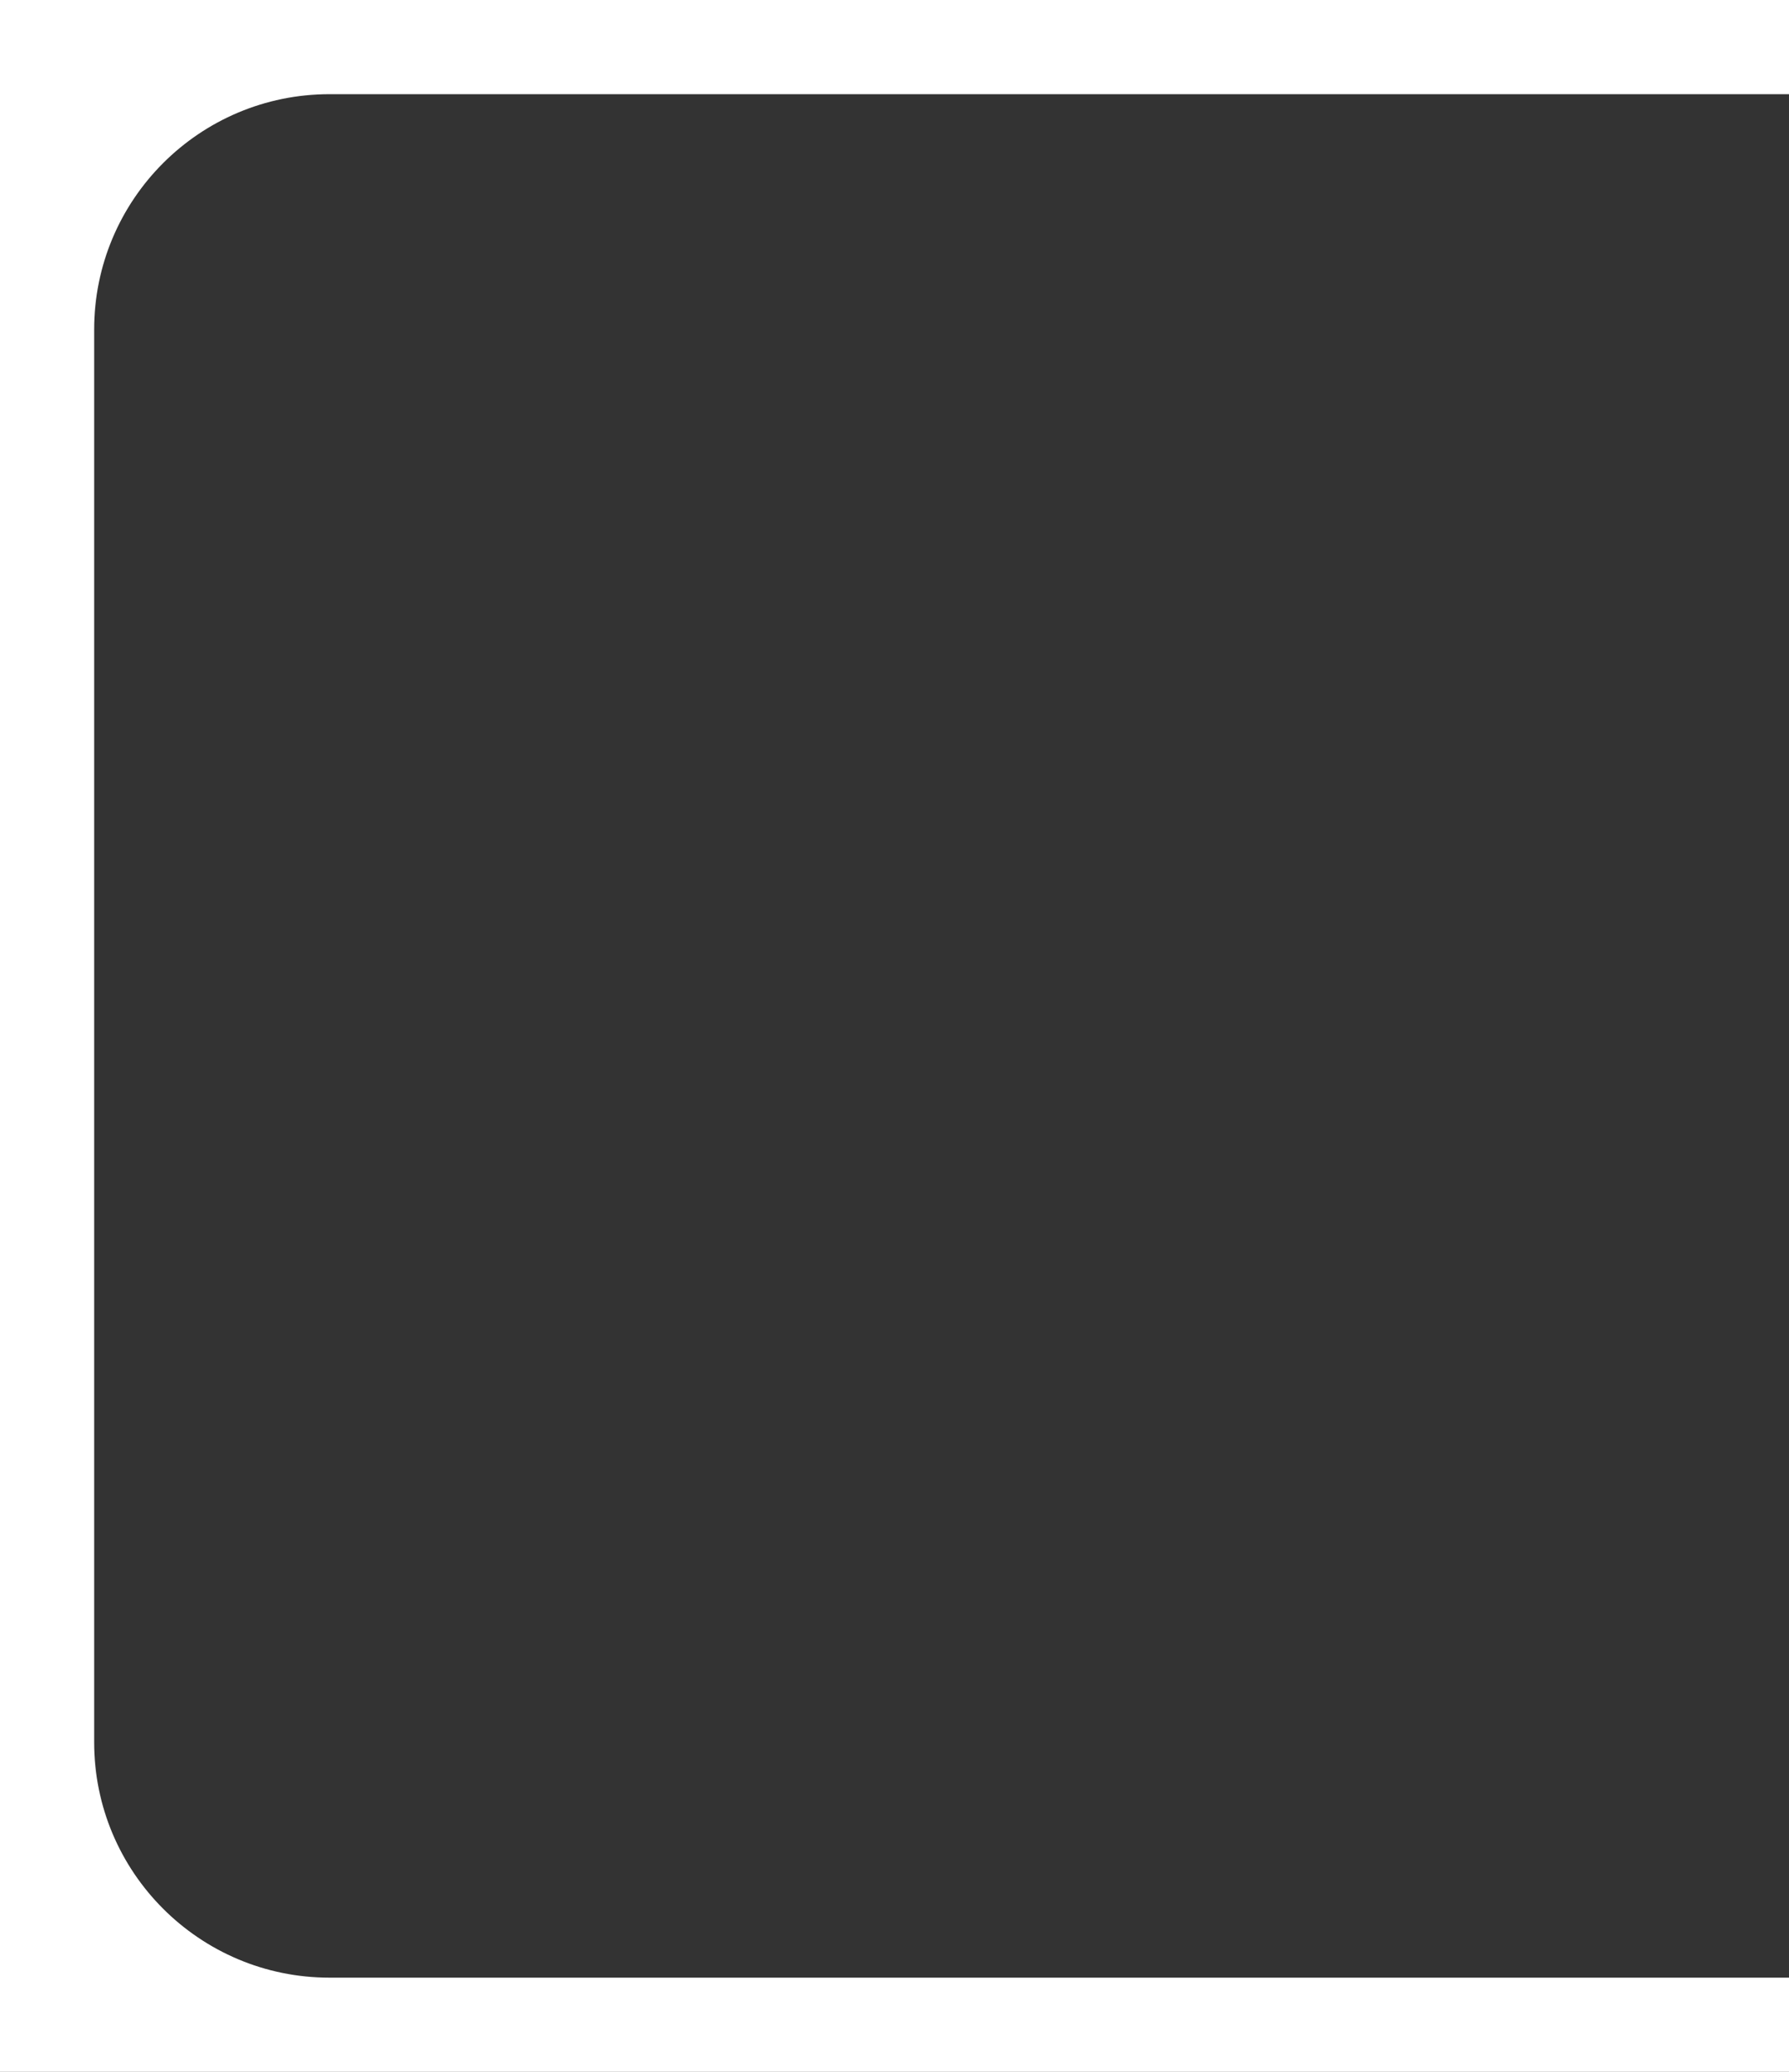 <?xml version="1.0" encoding="UTF-8"?>
<svg id="_レイヤー_2" data-name="レイヤー 2" xmlns="http://www.w3.org/2000/svg" viewBox="0 0 760 880.01">
  <rect x="0" y="0" width="760" height="880.01" fill="#333333" stroke="none"/>
  <defs>
    <style>
      .cls-1 {
        fill: #fff;
      }
    </style>
  </defs>
  <g id="_レイヤー_2-2" data-name=" レイヤー 2">
    <g id="_レイヤー_1-2" data-name=" レイヤー 1-2">
      <path class="cls-1" d="M140,40h620V0H0v880.01h760v-40H140c-55.23,0-100-44.77-100-100V140c0-55.23,44.77-100,100-100Z"/>
    </g>
  </g>
</svg>
